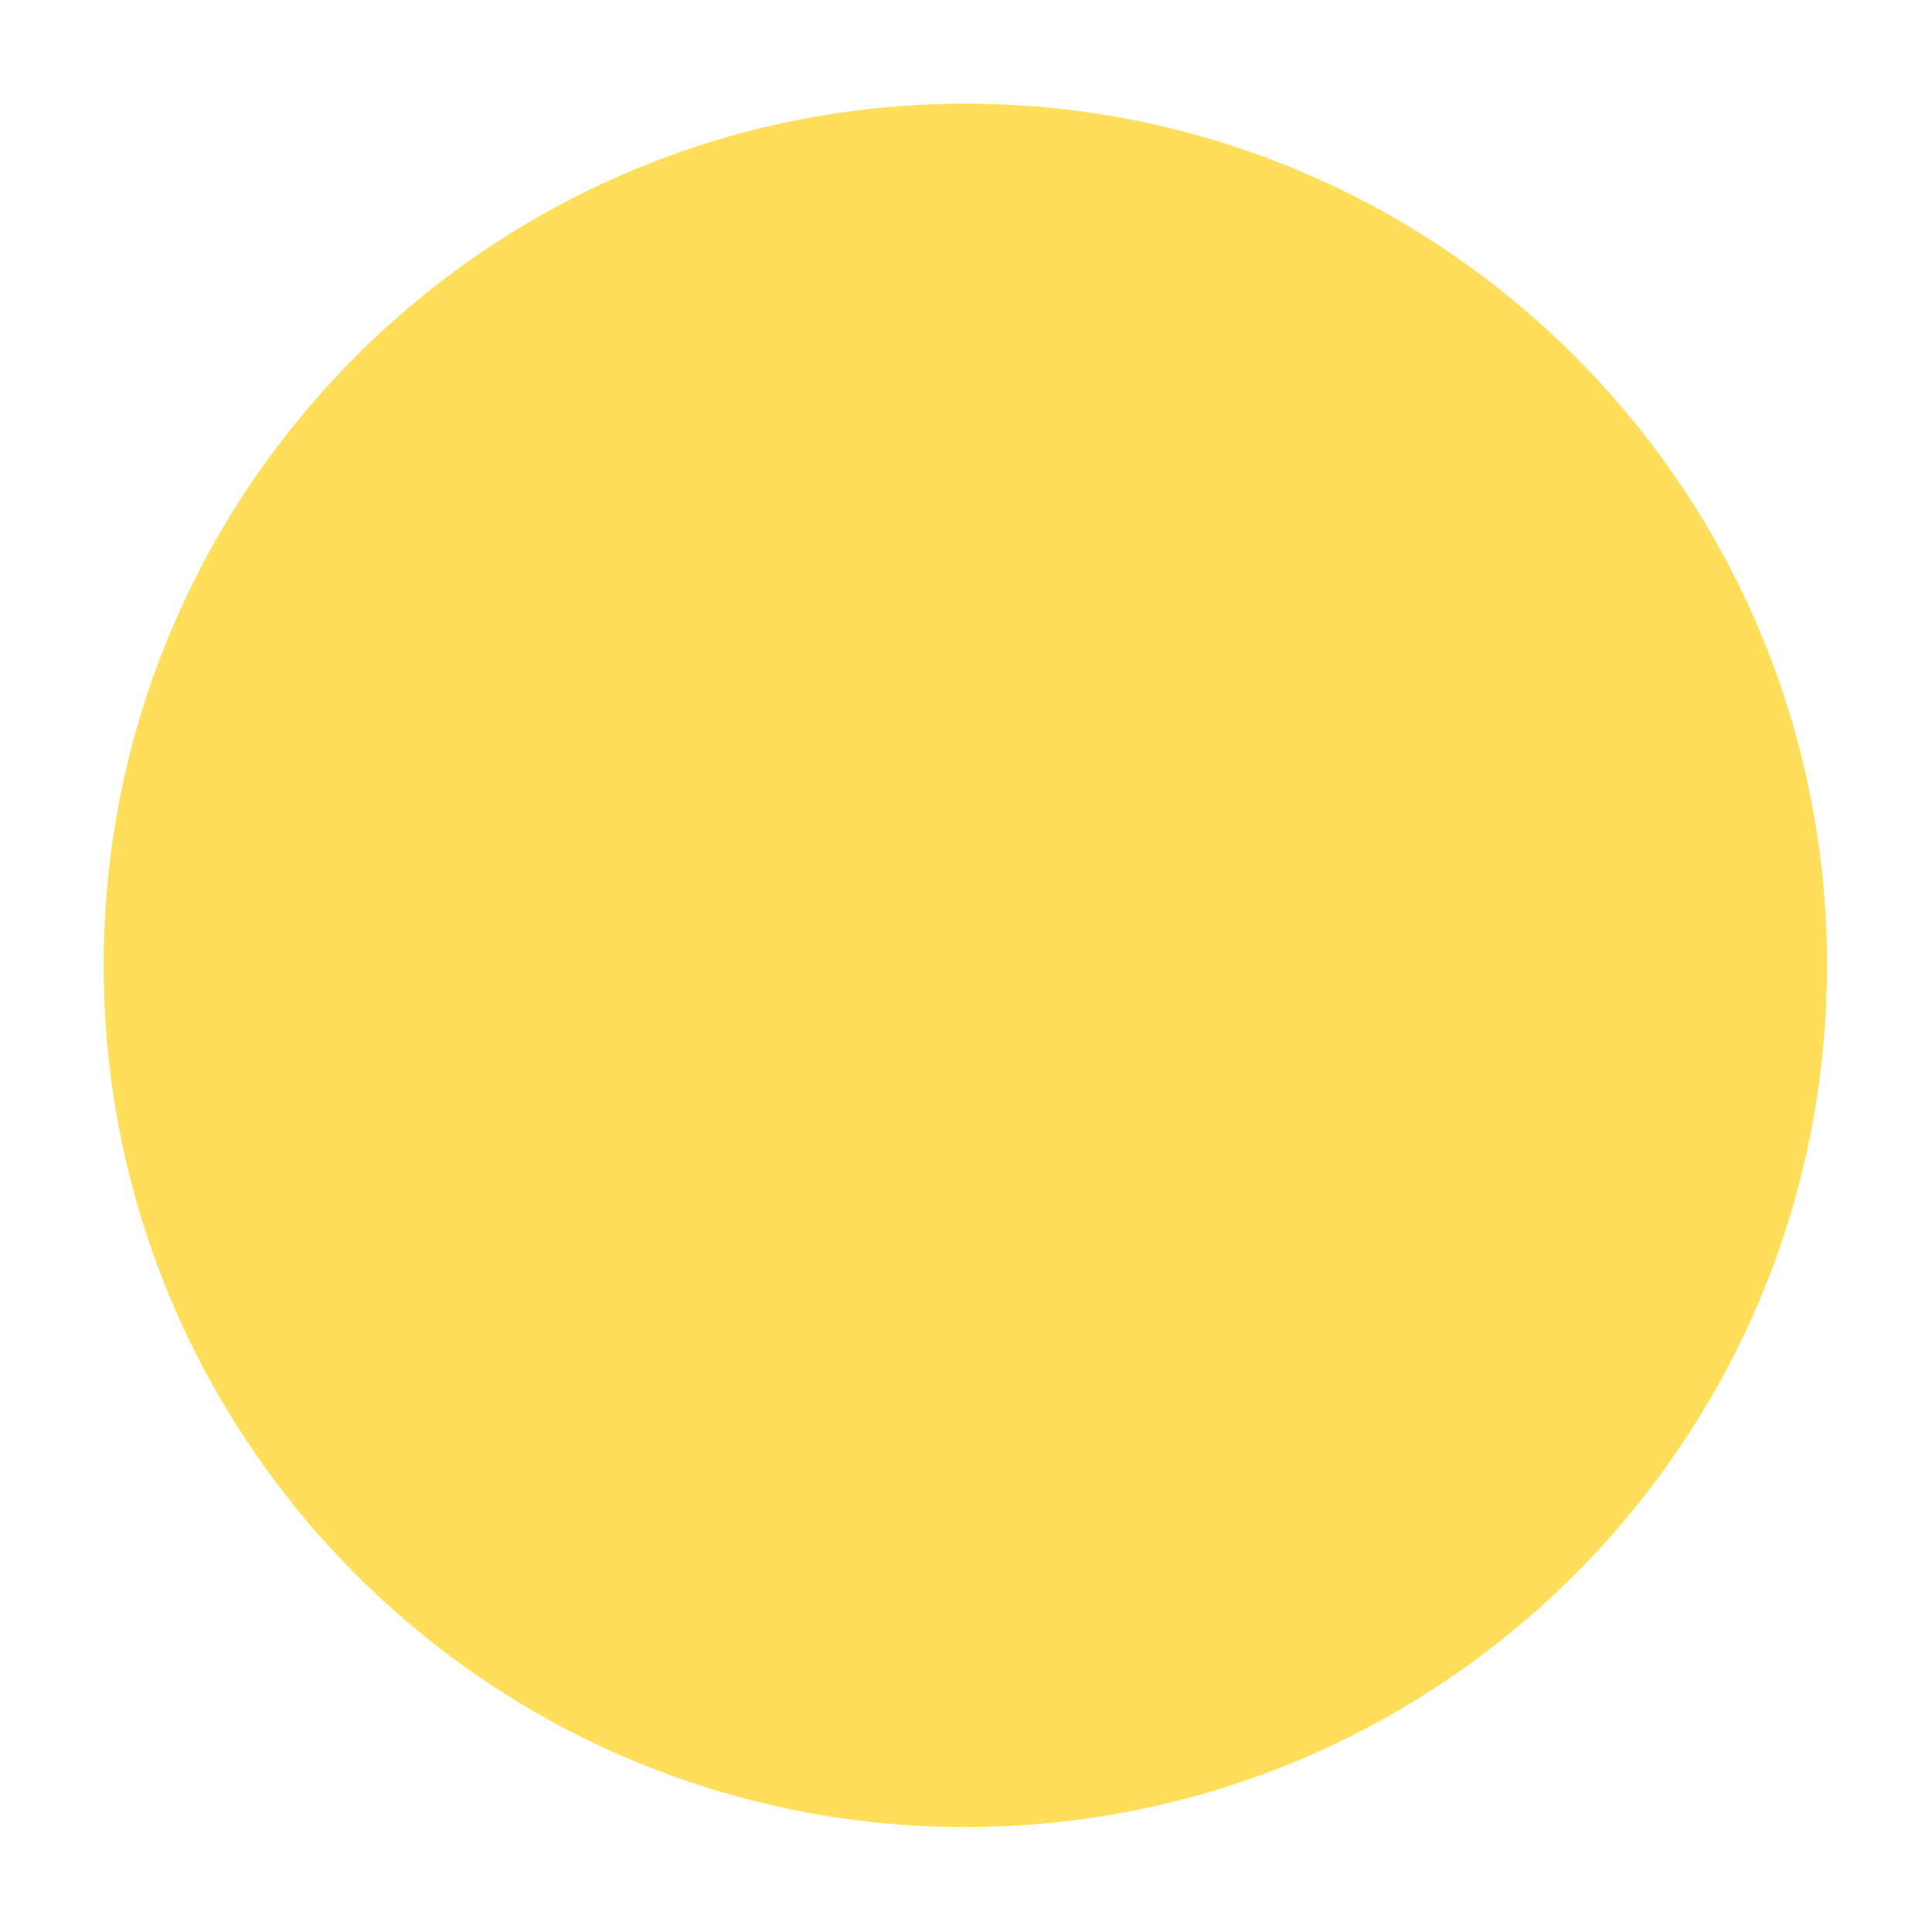 <svg xmlns="http://www.w3.org/2000/svg" xmlns:xlink="http://www.w3.org/1999/xlink" width="500" zoomAndPan="magnify" viewBox="0 0 375 375" height="500" preserveAspectRatio="xMidYMid meet" version="1.0"><defs><clipPath id="id1"><path d="M 20.125 20.125 L 354.625 20.125 L 354.625 354.625 L 20.125 354.625 Z M 20.125 20.125 " clip-rule="nonzero"/></clipPath></defs><g clip-path="url(#id1)"><path fill="#ffde59" d="M 187.375 20.125 C 95.004 20.125 20.125 95.004 20.125 187.375 C 20.125 279.742 95.004 354.625 187.375 354.625 C 279.742 354.625 354.625 279.742 354.625 187.375 C 354.625 95.004 279.742 20.125 187.375 20.125 " fill-opacity="1" fill-rule="nonzero"/></g></svg>